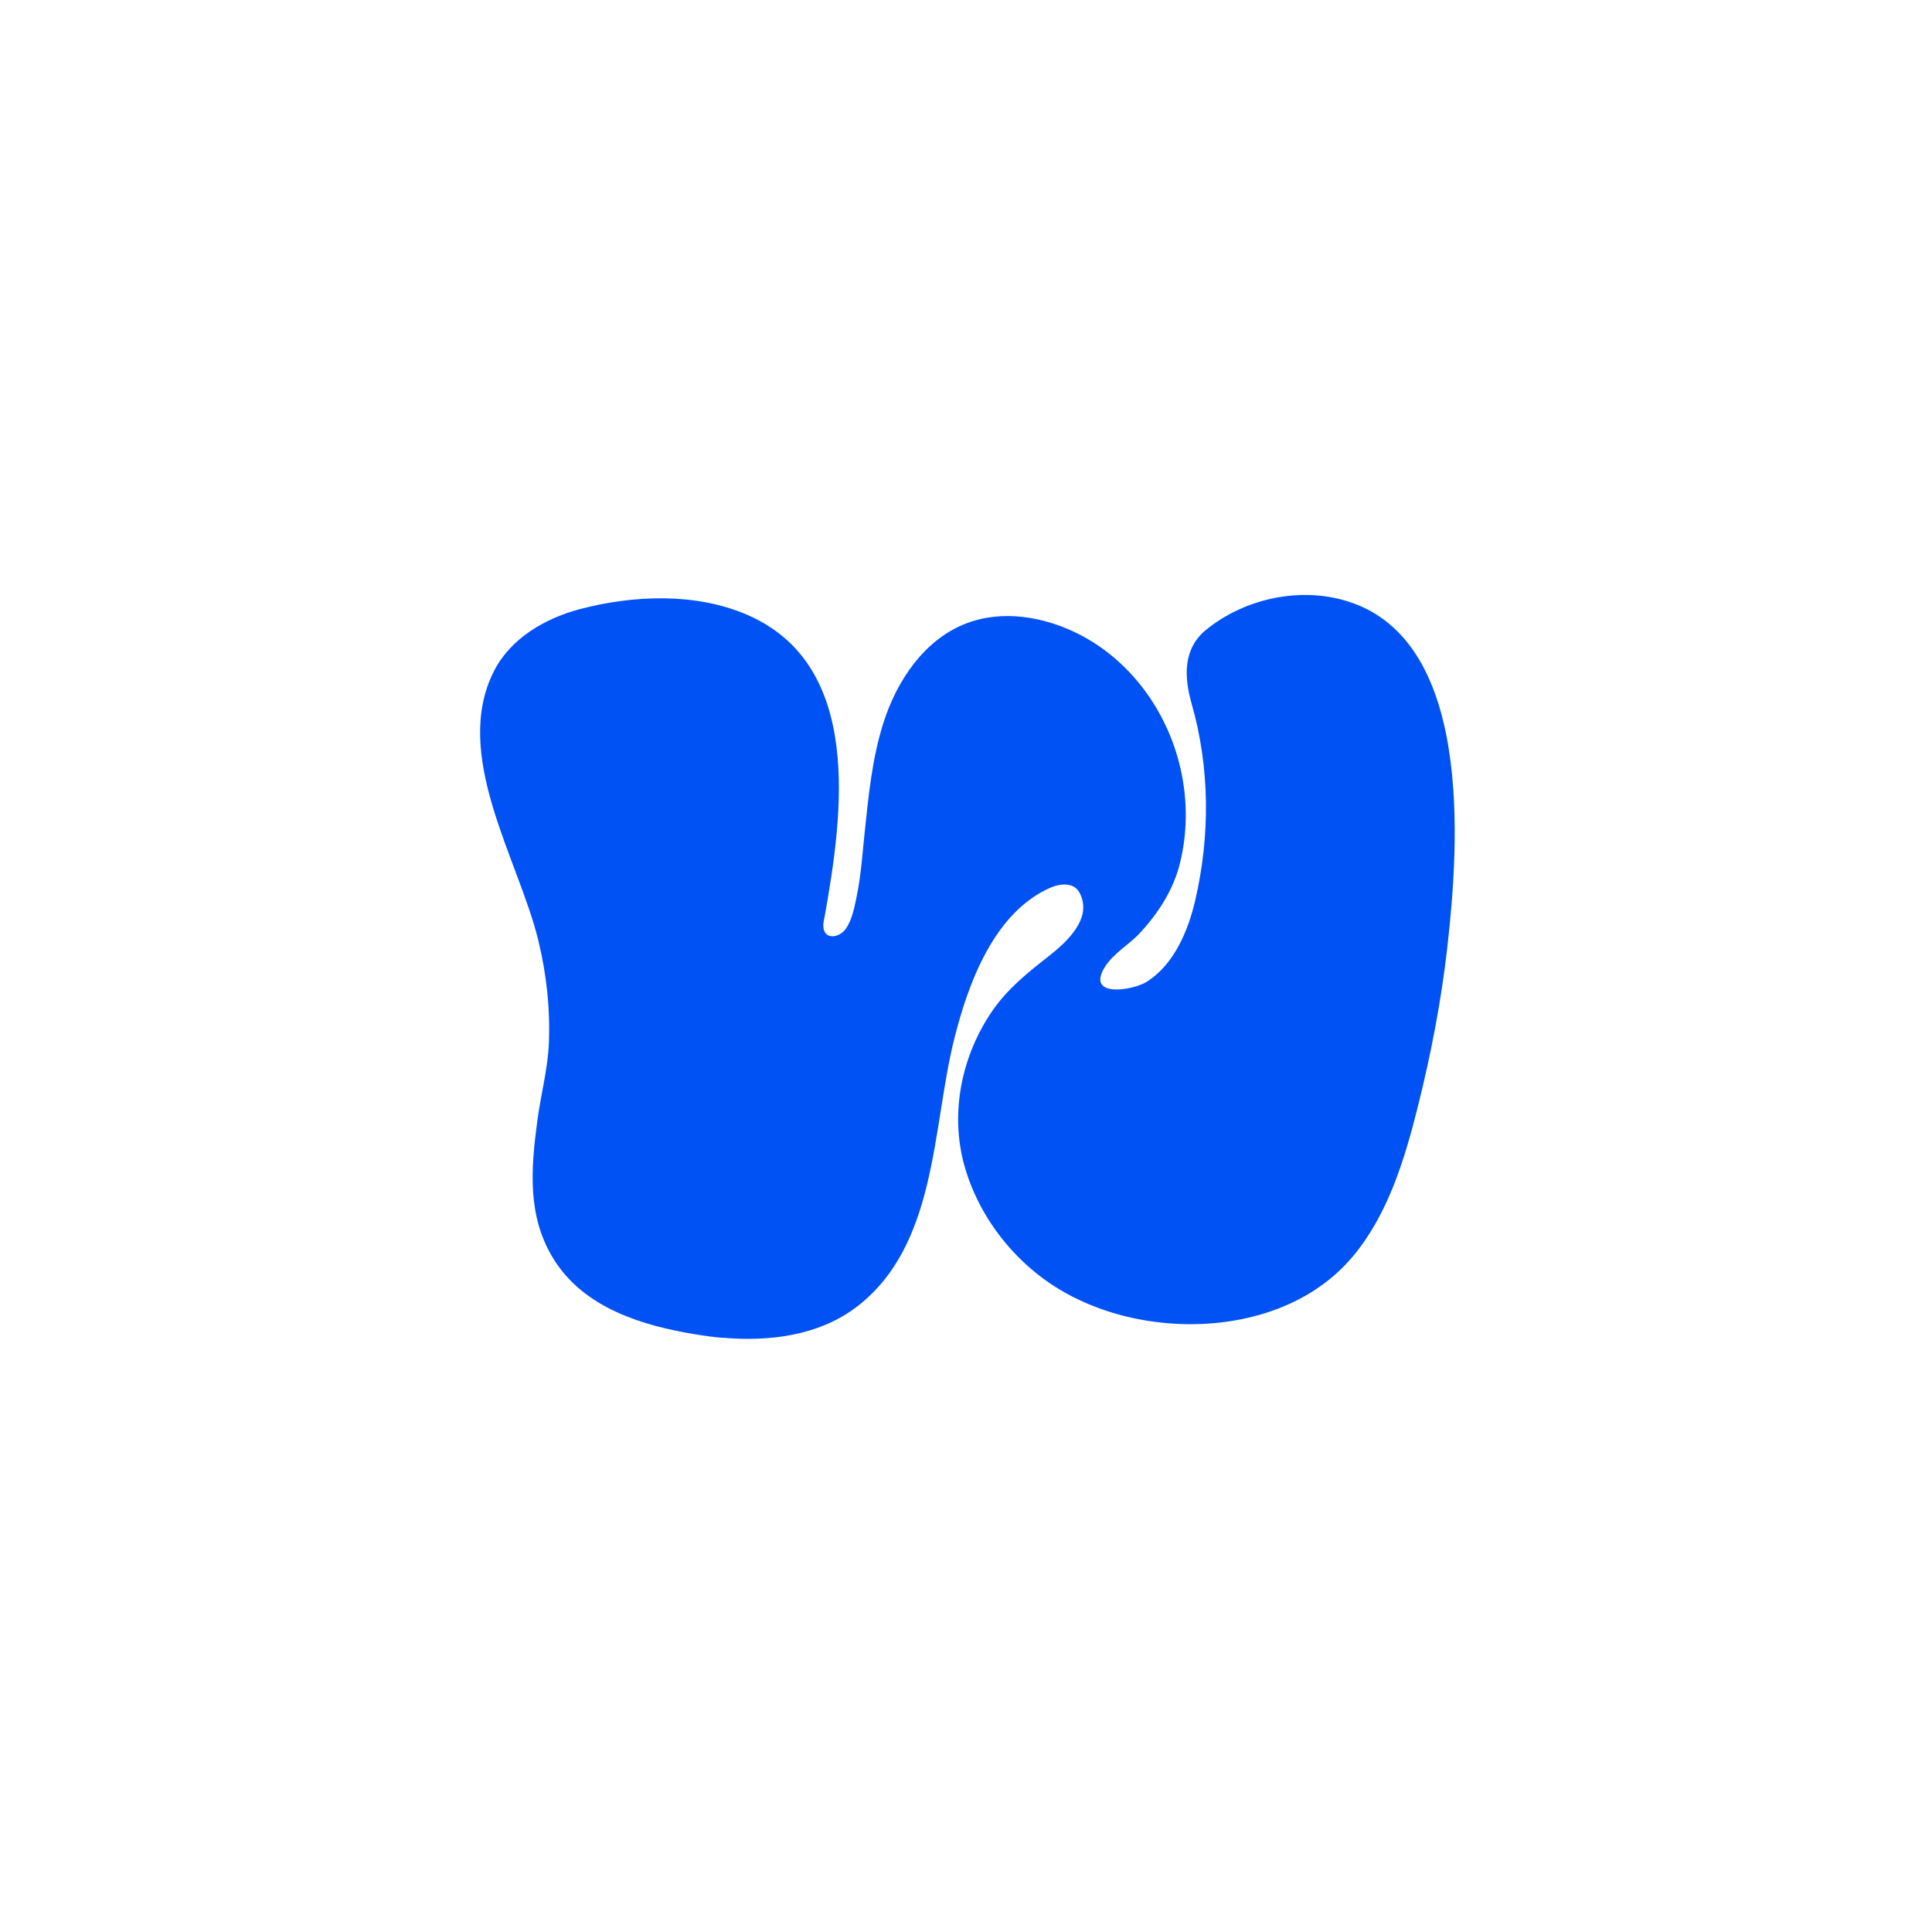 <svg width="168" height="168" viewBox="0 0 168 168" fill="none" xmlns="http://www.w3.org/2000/svg">
<g filter="url(#filter0_d_2148_6955)">
<rect x="20" y="14" width="128" height="128" rx="35" fill="white" shape-rendering="crispEdges"/>
<path d="M62.85 110.338C62.04 110.264 61.245 110.161 60.465 110.028C55.856 109.276 50.821 107.741 48.185 103.552C45.815 99.805 46.168 95.615 46.728 91.44C47.022 89.197 47.641 86.94 47.729 84.698C47.847 81.674 47.523 78.694 46.801 75.743C45.093 68.721 39.248 59.648 42.959 52.345C44.416 49.498 47.376 47.787 50.394 46.975C55.032 45.751 60.435 45.515 64.941 47.447C75.115 51.829 73.289 64.856 71.714 73.663C71.67 73.884 71.611 74.105 71.596 74.341C71.493 75.758 72.936 75.64 73.554 74.755C74.114 73.958 74.32 72.793 74.511 71.863C74.879 70.049 74.997 68.204 75.189 66.375C75.527 63.174 75.836 59.928 76.823 56.845C77.986 53.186 80.356 49.66 83.934 48.244C87.144 46.975 90.81 47.624 93.814 49.144C98.496 51.534 101.721 56.166 102.751 61.285C103.267 63.838 103.237 66.523 102.604 69.06C102.044 71.347 100.778 73.309 99.218 75.035C98.231 76.127 96.818 76.864 96.037 78.148C94.462 80.774 98.496 80.139 99.718 79.372C102.089 77.882 103.325 74.917 103.929 72.306C105.239 66.685 105.21 60.74 103.62 55.193C102.957 52.847 102.854 50.398 104.901 48.746C108.096 46.164 112.616 45.087 116.65 46.135C128.238 49.159 126.854 67.526 125.853 76.377C125.323 81.069 124.424 85.716 123.276 90.289C122.128 94.848 120.699 99.598 117.637 103.257C113.632 108.036 107.006 109.659 100.999 109.01C98.054 108.7 95.139 107.83 92.548 106.369C88.425 104.039 85.156 99.982 83.861 95.364C82.58 90.776 83.625 85.76 86.305 81.88C87.645 79.948 89.353 78.59 91.178 77.159C92.754 75.92 95.051 73.855 93.873 71.627C93.387 70.698 92.194 70.83 91.385 71.17C86.452 73.309 84.199 79.475 82.977 84.344C81.034 92.089 81.52 102.327 74.438 107.682C71.154 110.161 66.826 110.677 62.835 110.323L62.85 110.338Z" fill="#0052F4"/>
</g>
<defs>
<filter id="filter0_d_2148_6955" x="0" y="0" width="168" height="168" filterUnits="userSpaceOnUse" color-interpolation-filters="sRGB">
<feFlood flood-opacity="0" result="BackgroundImageFix"/>
<feColorMatrix in="SourceAlpha" type="matrix" values="0 0 0 0 0 0 0 0 0 0 0 0 0 0 0 0 0 0 127 0" result="hardAlpha"/>
<feOffset dy="6"/>
<feGaussianBlur stdDeviation="10"/>
<feComposite in2="hardAlpha" operator="out"/>
<feColorMatrix type="matrix" values="0 0 0 0 0 0 0 0 0 0 0 0 0 0 0 0 0 0 0.13 0"/>
<feBlend mode="normal" in2="BackgroundImageFix" result="effect1_dropShadow_2148_6955"/>
<feBlend mode="normal" in="SourceGraphic" in2="effect1_dropShadow_2148_6955" result="shape"/>
</filter>
</defs>
</svg>

